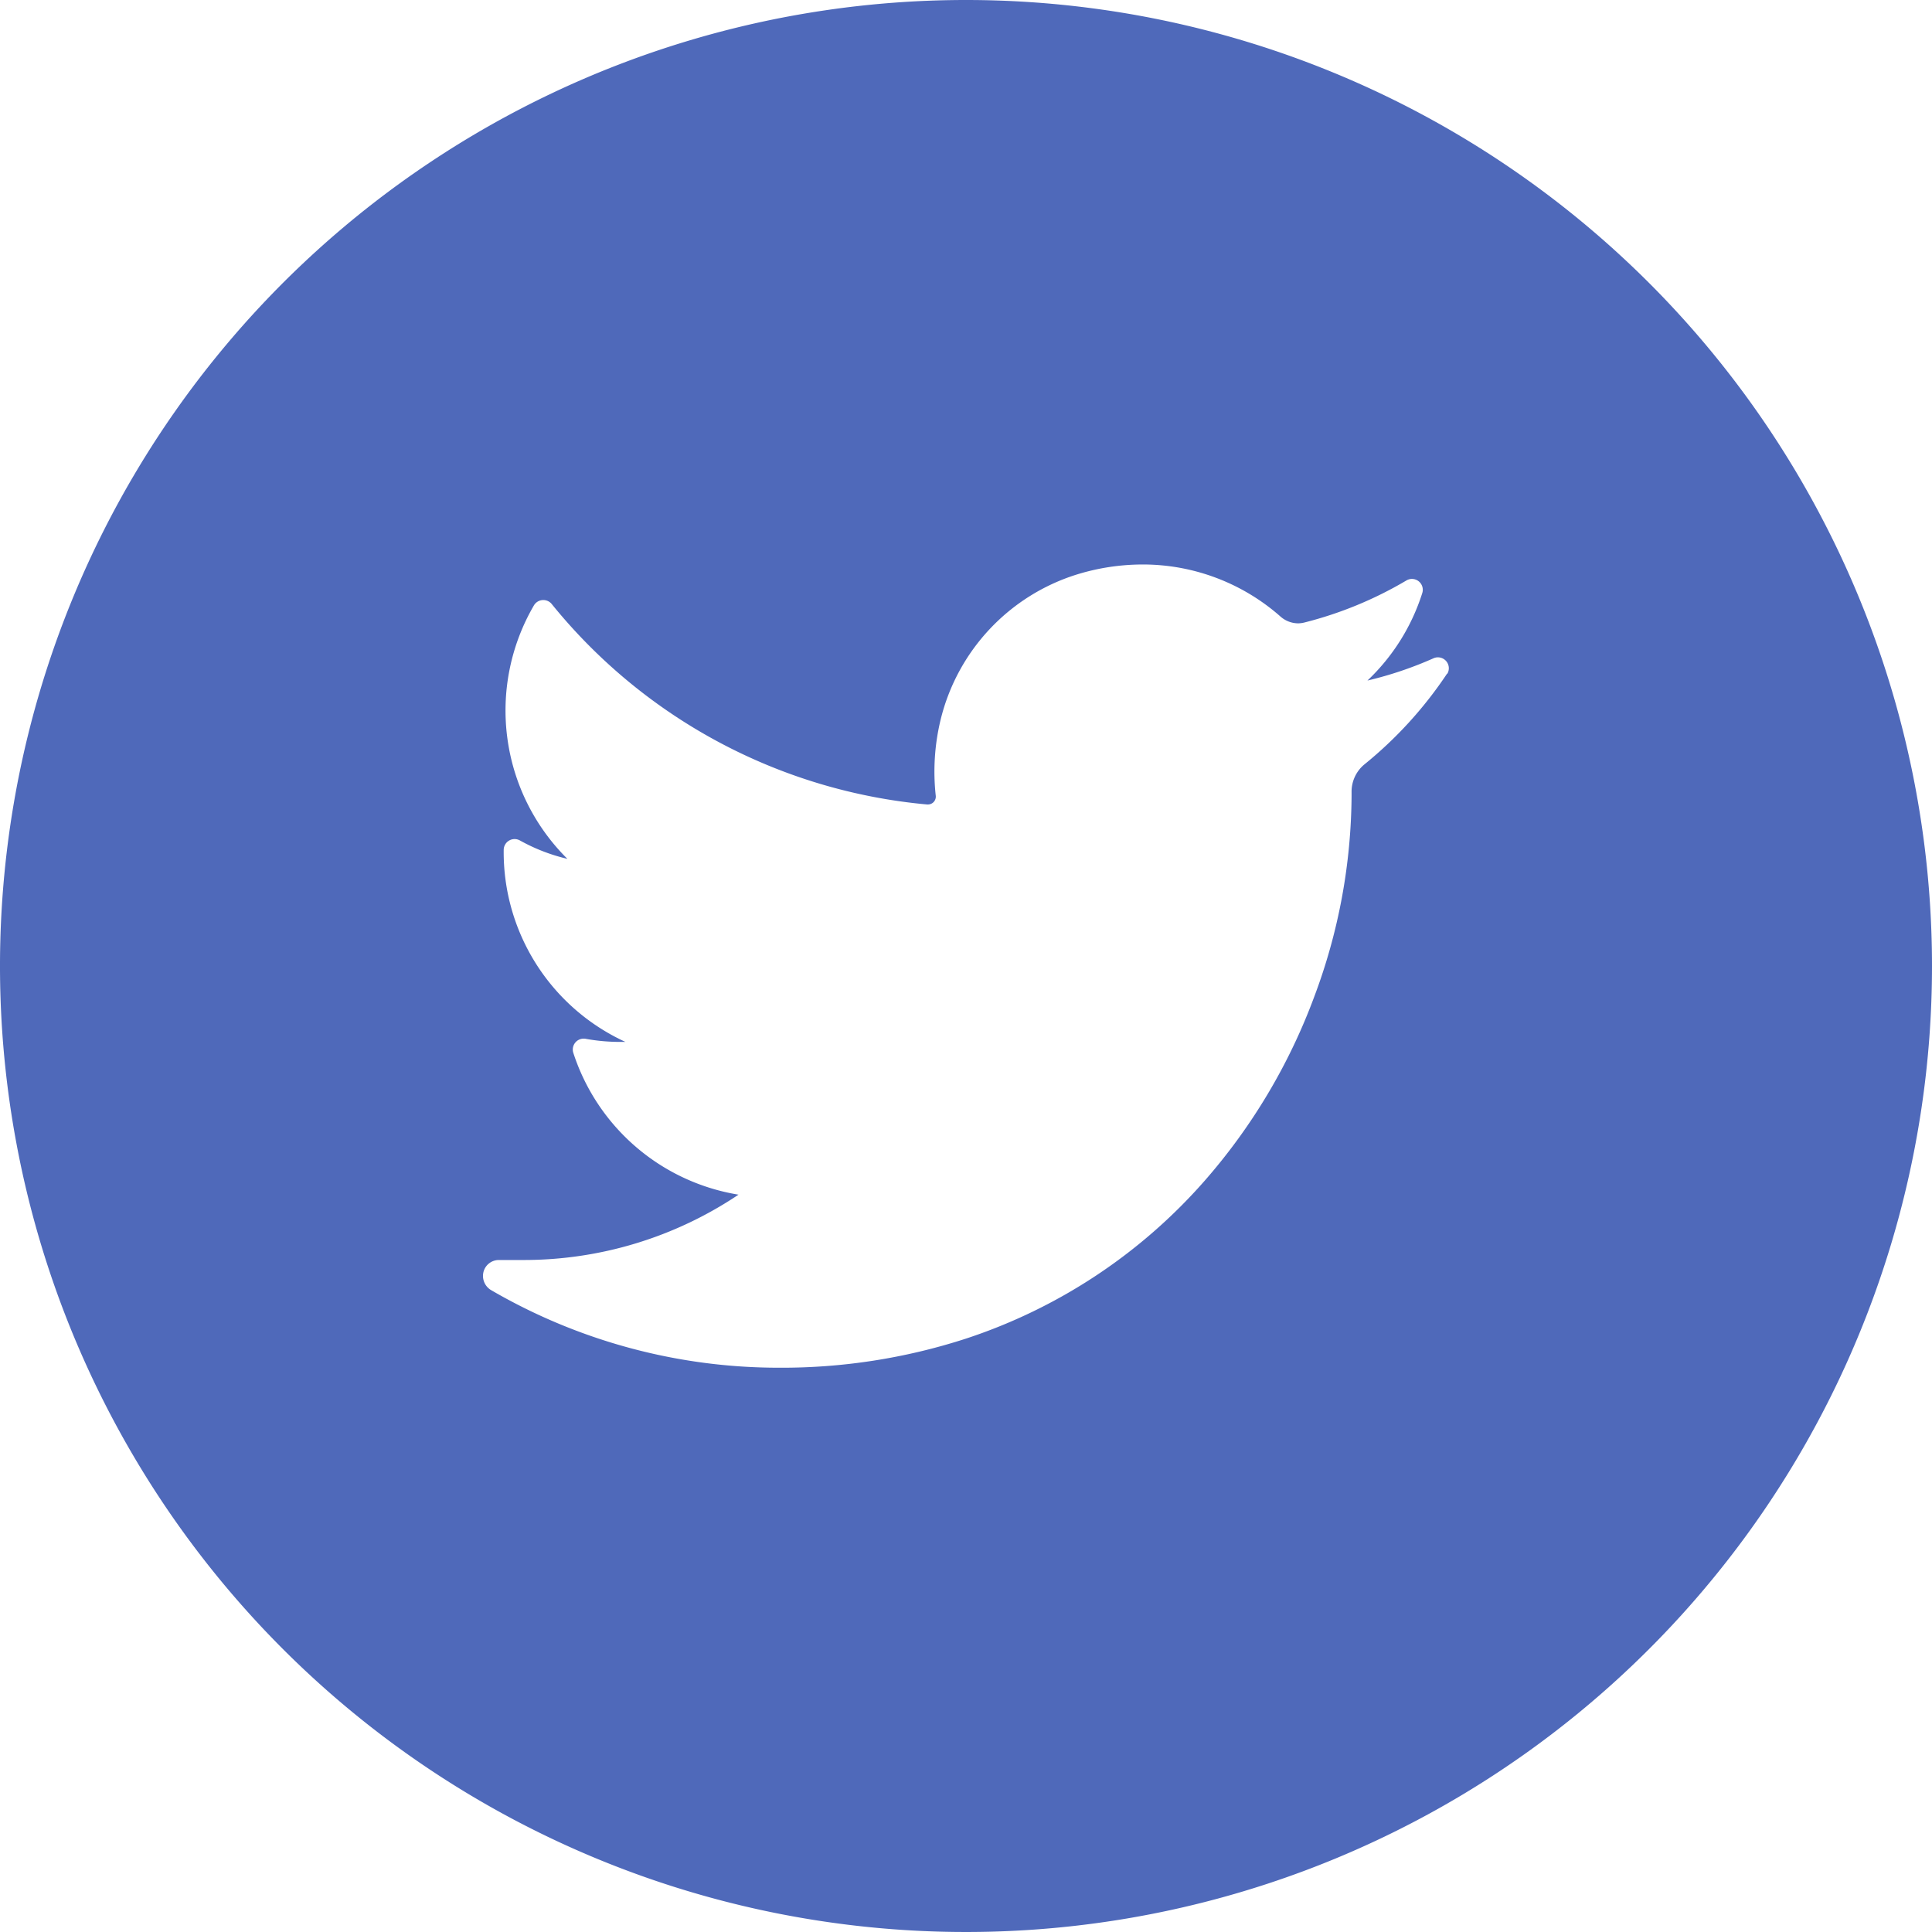 <svg id="twitter" xmlns="http://www.w3.org/2000/svg" width="28" height="28" viewBox="0 0 28 28">
  <g id="_02.twitter" data-name="02.twitter">
    <path id="Path_25623" data-name="Path 25623" d="M14,0A14,14,0,1,0,28,14,14,14,0,0,0,14,0Zm6.972,9.763a5.911,5.911,0,0,1-1.2,1.317.512.512,0,0,0-.184.4v.046a8.4,8.4,0,0,1-.542,2.922,8.557,8.557,0,0,1-1.593,2.671A7.871,7.871,0,0,1,14,19.4a8.639,8.639,0,0,1-2.715.422A8.289,8.289,0,0,1,7.122,18.7a.239.239,0,0,1-.115-.266.23.23,0,0,1,.225-.173h.35a5.583,5.583,0,0,0,3.121-.947,3.03,3.03,0,0,1-2.395-2.058.158.158,0,0,1,.184-.2A2.778,2.778,0,0,0,9,15.1h.064A3.025,3.025,0,0,1,7.3,12.318a.158.158,0,0,1,.234-.138,2.66,2.66,0,0,0,.689.267,3.025,3.025,0,0,1-.488-3.668A.158.158,0,0,1,8,8.759a7.921,7.921,0,0,0,5.436,2.9h.015a.114.114,0,0,0,.111-.123,3.2,3.2,0,0,1,.07-1.105A2.931,2.931,0,0,1,15.6,8.328a3.24,3.24,0,0,1,.956-.147,3.014,3.014,0,0,1,2,.753.391.391,0,0,0,.26.1.4.4,0,0,0,.092-.013,5.582,5.582,0,0,0,1.474-.608.157.157,0,0,1,.23.184,2.99,2.99,0,0,1-.794,1.266,5.412,5.412,0,0,0,.965-.326.158.158,0,0,1,.193.227Z" fill="#4f69ba"/>
  </g>
</svg>
